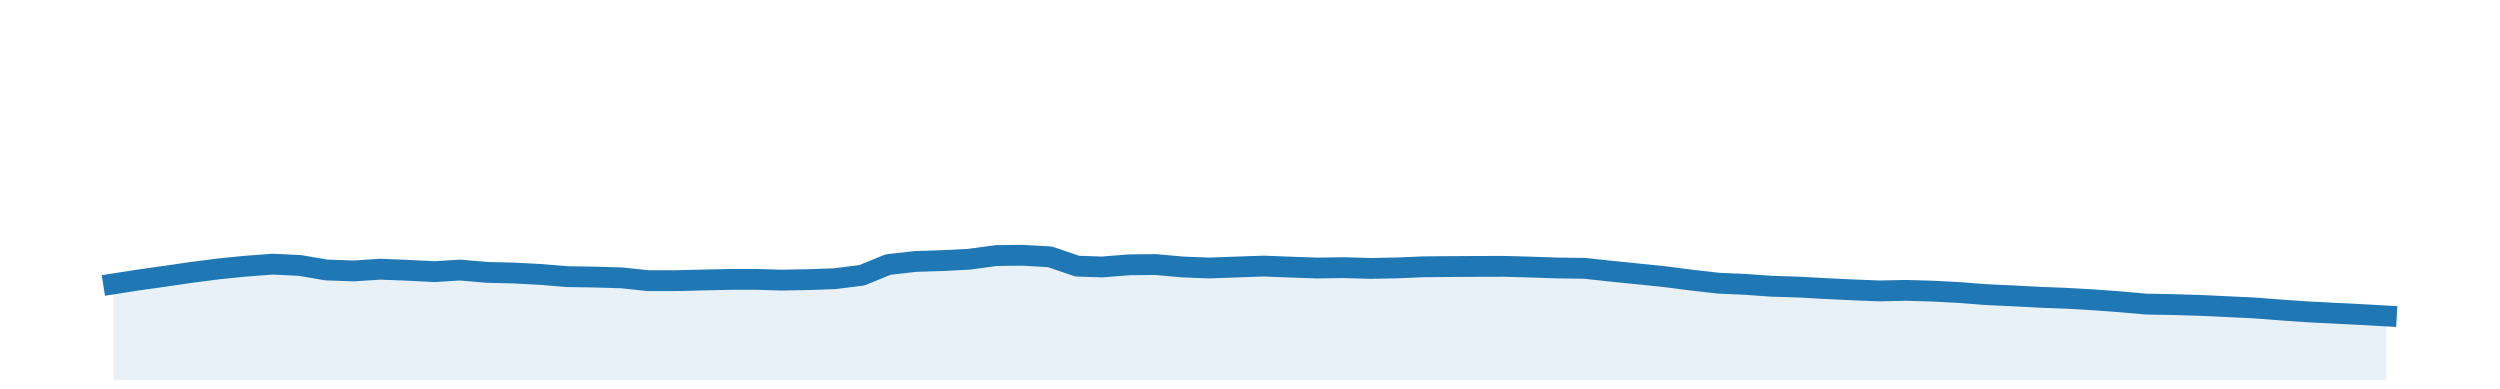 <?xml version="1.0" encoding="utf-8" standalone="no"?>
<!DOCTYPE svg PUBLIC "-//W3C//DTD SVG 1.1//EN"
  "http://www.w3.org/Graphics/SVG/1.1/DTD/svg11.dtd">
<!-- Created with matplotlib (http://matplotlib.org/) -->
<svg height="28pt" version="1.1" viewBox="0 0 180 28" width="180pt" xmlns="http://www.w3.org/2000/svg" xmlns:xlink="http://www.w3.org/1999/xlink">
 <defs>
  <style type="text/css">
*{stroke-linecap:butt;stroke-linejoin:round;}
  </style>
 </defs>
 <g id="figure_1">
  <g id="patch_1">
   <path d="M 0 28.8 
L 180 28.8 
L 180 0 
L 0 0 
z
" style="fill:none;"/>
  </g>
  <g id="axes_1">
   <g id="patch_2">
    <path d="M 0 27.36 
L 180 27.36 
L 180 1.44 
L 0 1.44 
z
" style="fill:none;"/>
   </g>
   <g id="PolyCollection_1">
    <path clip-path="url(#p6594abcf05)" d="M 8.182 27.36 
L 8.182 20.438 
L 9.954 20.161 
L 11.917 19.885 
L 13.816 19.608 
L 15.778 19.355 
L 17.677 19.167 
L 19.64 19.018 
L 21.602 19.114 
L 23.501 19.438 
L 25.463 19.508 
L 27.362 19.382 
L 29.325 19.459 
L 31.287 19.558 
L 33.123 19.443 
L 35.085 19.613 
L 36.984 19.657 
L 38.947 19.76 
L 40.846 19.919 
L 42.808 19.948 
L 44.771 20.007 
L 46.67 20.207 
L 48.632 20.209 
L 50.531 20.162 
L 52.493 20.118 
L 54.456 20.115 
L 56.228 20.169 
L 58.191 20.134 
L 60.09 20.068 
L 62.052 19.821 
L 63.951 19.046 
L 65.913 18.826 
L 67.876 18.762 
L 69.775 18.666 
L 71.737 18.399 
L 73.636 18.38 
L 75.599 18.493 
L 77.561 19.162 
L 79.334 19.223 
L 81.296 19.067 
L 83.195 19.047 
L 85.157 19.223 
L 87.056 19.295 
L 89.019 19.226 
L 90.981 19.157 
L 92.88 19.231 
L 94.843 19.298 
L 96.742 19.27 
L 98.704 19.327 
L 100.666 19.287 
L 102.439 19.211 
L 104.401 19.193 
L 106.3 19.182 
L 108.263 19.176 
L 110.162 19.228 
L 112.124 19.294 
L 114.087 19.321 
L 115.986 19.525 
L 117.948 19.723 
L 119.847 19.919 
L 121.809 20.171 
L 123.772 20.393 
L 125.608 20.471 
L 127.57 20.611 
L 129.469 20.669 
L 131.431 20.775 
L 133.33 20.867 
L 135.293 20.946 
L 137.255 20.907 
L 139.154 20.961 
L 141.117 21.066 
L 143.016 21.213 
L 144.978 21.304 
L 146.94 21.406 
L 148.713 21.473 
L 150.675 21.584 
L 152.574 21.722 
L 154.537 21.895 
L 156.436 21.929 
L 158.398 21.988 
L 160.36 22.081 
L 162.26 22.168 
L 164.222 22.318 
L 166.121 22.452 
L 168.083 22.551 
L 170.046 22.651 
L 171.818 22.75 
L 171.818 27.36 
L 171.818 27.36 
L 170.046 27.36 
L 168.083 27.36 
L 166.121 27.36 
L 164.222 27.36 
L 162.26 27.36 
L 160.36 27.36 
L 158.398 27.36 
L 156.436 27.36 
L 154.537 27.36 
L 152.574 27.36 
L 150.675 27.36 
L 148.713 27.36 
L 146.94 27.36 
L 144.978 27.36 
L 143.016 27.36 
L 141.117 27.36 
L 139.154 27.36 
L 137.255 27.36 
L 135.293 27.36 
L 133.33 27.36 
L 131.431 27.36 
L 129.469 27.36 
L 127.57 27.36 
L 125.608 27.36 
L 123.772 27.36 
L 121.809 27.36 
L 119.847 27.36 
L 117.948 27.36 
L 115.986 27.36 
L 114.087 27.36 
L 112.124 27.36 
L 110.162 27.36 
L 108.263 27.36 
L 106.3 27.36 
L 104.401 27.36 
L 102.439 27.36 
L 100.666 27.36 
L 98.704 27.36 
L 96.742 27.36 
L 94.843 27.36 
L 92.88 27.36 
L 90.981 27.36 
L 89.019 27.36 
L 87.056 27.36 
L 85.157 27.36 
L 83.195 27.36 
L 81.296 27.36 
L 79.334 27.36 
L 77.561 27.36 
L 75.599 27.36 
L 73.636 27.36 
L 71.737 27.36 
L 69.775 27.36 
L 67.876 27.36 
L 65.913 27.36 
L 63.951 27.36 
L 62.052 27.36 
L 60.09 27.36 
L 58.191 27.36 
L 56.228 27.36 
L 54.456 27.36 
L 52.493 27.36 
L 50.531 27.36 
L 48.632 27.36 
L 46.67 27.36 
L 44.771 27.36 
L 42.808 27.36 
L 40.846 27.36 
L 38.947 27.36 
L 36.984 27.36 
L 35.085 27.36 
L 33.123 27.36 
L 31.287 27.36 
L 29.325 27.36 
L 27.362 27.36 
L 25.463 27.36 
L 23.501 27.36 
L 21.602 27.36 
L 19.64 27.36 
L 17.677 27.36 
L 15.778 27.36 
L 13.816 27.36 
L 11.917 27.36 
L 9.954 27.36 
L 8.182 27.36 
z
" style="fill:#1f77b4;fill-opacity:0.1;"/>
   </g>
   <g id="matplotlib.axis_1"/>
   <g id="matplotlib.axis_2"/>
   <g id="line2d_1">
    <path clip-path="url(#p6594abcf05)" d="M 8.182 20.438 
L 9.954 20.161 
L 11.917 19.885 
L 13.816 19.608 
L 15.778 19.355 
L 17.677 19.167 
L 19.64 19.018 
L 21.602 19.114 
L 23.501 19.438 
L 25.463 19.508 
L 27.362 19.382 
L 29.325 19.459 
L 31.287 19.558 
L 33.123 19.443 
L 35.085 19.613 
L 36.984 19.657 
L 38.947 19.76 
L 40.846 19.919 
L 42.808 19.948 
L 44.771 20.007 
L 46.67 20.207 
L 48.632 20.209 
L 50.531 20.162 
L 52.493 20.118 
L 54.456 20.115 
L 56.228 20.169 
L 58.191 20.134 
L 60.09 20.068 
L 62.052 19.821 
L 63.951 19.046 
L 65.913 18.826 
L 67.876 18.762 
L 69.775 18.666 
L 71.737 18.399 
L 73.636 18.38 
L 75.599 18.493 
L 77.561 19.162 
L 79.334 19.223 
L 81.296 19.067 
L 83.195 19.047 
L 85.157 19.223 
L 87.056 19.295 
L 89.019 19.226 
L 90.981 19.157 
L 92.88 19.231 
L 94.843 19.298 
L 96.742 19.27 
L 98.704 19.327 
L 100.666 19.287 
L 102.439 19.211 
L 104.401 19.193 
L 106.3 19.182 
L 108.263 19.176 
L 110.162 19.228 
L 112.124 19.294 
L 114.087 19.321 
L 115.986 19.525 
L 117.948 19.723 
L 119.847 19.919 
L 121.809 20.171 
L 123.772 20.393 
L 125.608 20.471 
L 127.57 20.611 
L 129.469 20.669 
L 131.431 20.775 
L 133.33 20.867 
L 135.293 20.946 
L 137.255 20.907 
L 139.154 20.961 
L 141.117 21.066 
L 143.016 21.213 
L 144.978 21.304 
L 146.94 21.406 
L 148.713 21.473 
L 150.675 21.584 
L 152.574 21.722 
L 154.537 21.895 
L 156.436 21.929 
L 158.398 21.988 
L 160.36 22.081 
L 162.26 22.168 
L 164.222 22.318 
L 166.121 22.452 
L 168.083 22.551 
L 170.046 22.651 
L 171.818 22.75 
" style="fill:none;stroke:#1f77b4;stroke-linecap:square;stroke-width:1.5;"/>
   </g>
  </g>
 </g>
 <defs>
  <clipPath id="p6594abcf05">
   <rect height="25.92" width="180" x="0" y="1.44"/>
  </clipPath>
 </defs>
</svg>
